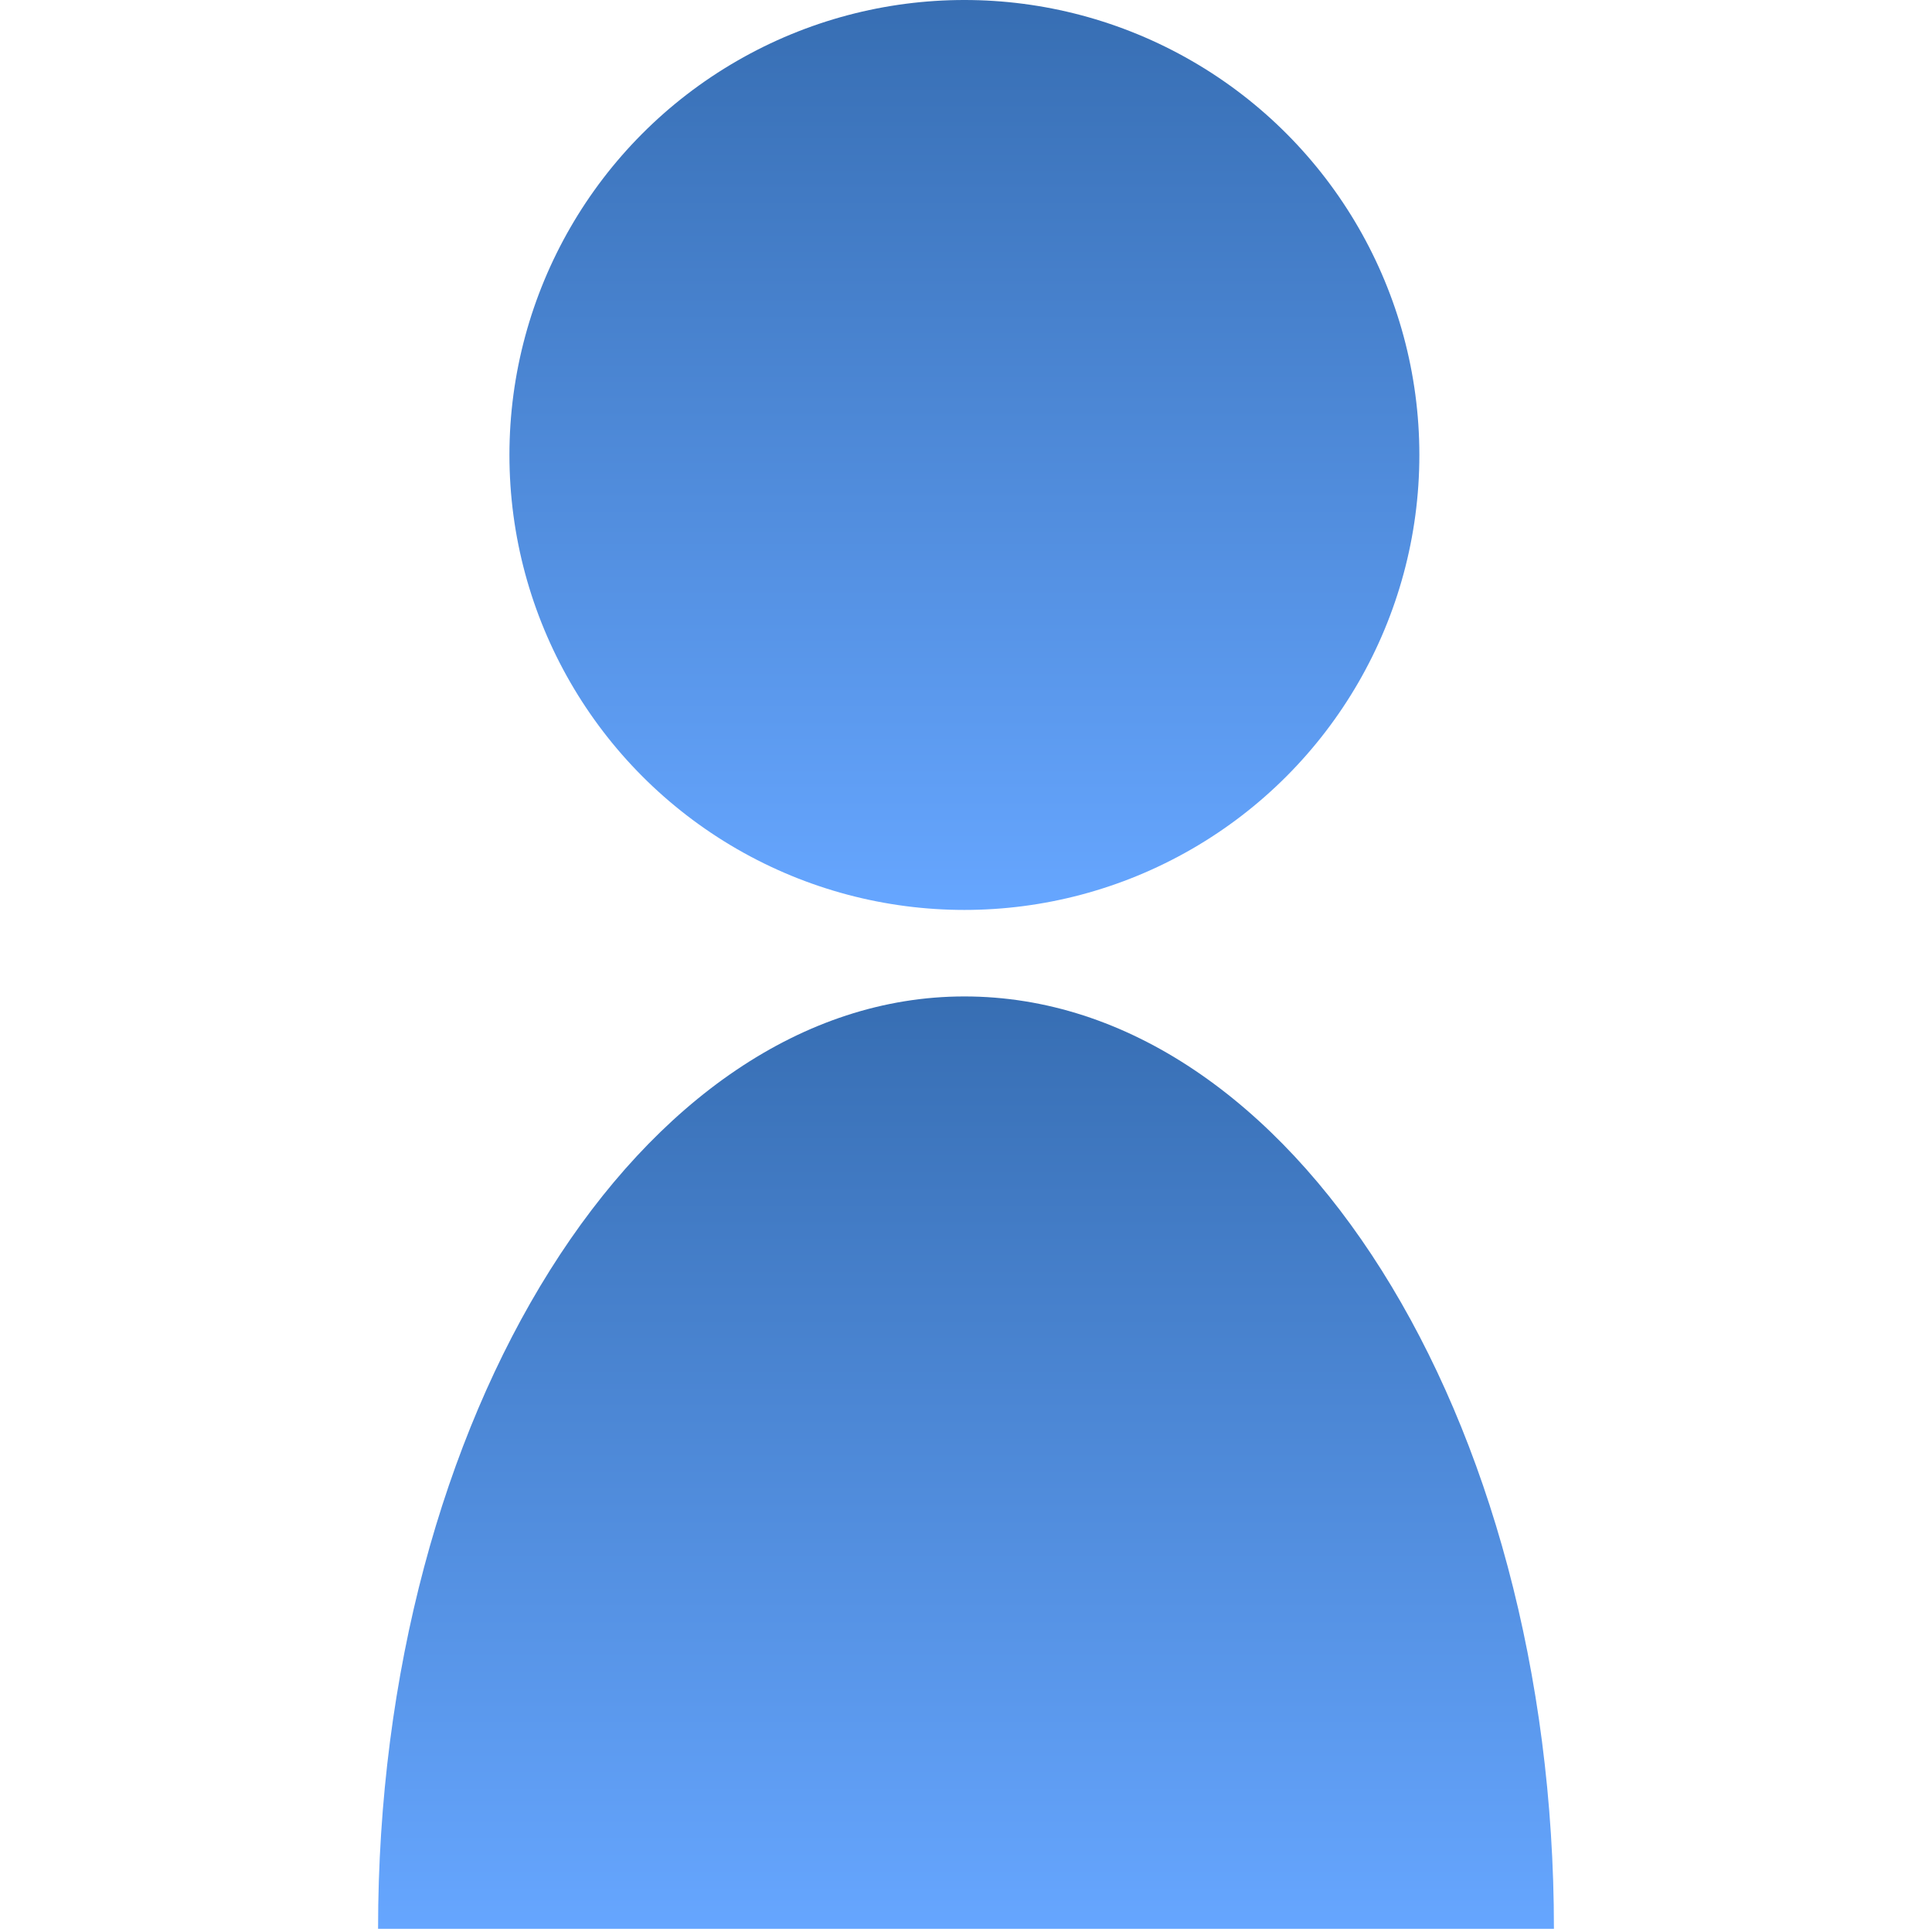 <?xml version="1.0" encoding="utf-8"?>
<!-- Generator: Adobe Illustrator 27.6.1, SVG Export Plug-In . SVG Version: 6.00 Build 0)  -->
<svg version="1.1" id="_レイヤー_1" xmlns="http://www.w3.org/2000/svg" xmlns:xlink="http://www.w3.org/1999/xlink" x="0px"
	 y="0px" viewBox="0 0 60.3 60.3" style="enable-background:new 0 0 60.3 60.3;" xml:space="preserve">
<style type="text/css">
	.st0{fill:url(#SVGID_1_);}
	.st1{fill:url(#SVGID_00000036945918788094685180000001155503151993292161_);}
</style>
<linearGradient id="SVGID_1_" gradientUnits="userSpaceOnUse" x1="30.13" y1="808.275" x2="30.13" y2="779.89" gradientTransform="matrix(1 0 0 1 0 -779.89)">
	<stop  offset="0" style="stop-color:#66A6FF"/>
	<stop  offset="1" style="stop-color:#376EB3"/>
</linearGradient>
<circle class="st0" cx="30.1" cy="14.2" r="14.2"/>
<linearGradient id="SVGID_00000119077389934524892030000004139793667596153732_" gradientUnits="userSpaceOnUse" x1="30.13" y1="840.151" x2="30.13" y2="811.001" gradientTransform="matrix(1 0 0 1 0 -779.89)">
	<stop  offset="0" style="stop-color:#66A6FF"/>
	<stop  offset="1" style="stop-color:#376EB3"/>
</linearGradient>
<path style="fill:url(#SVGID_00000119077389934524892030000004139793667596153732_);" d="M30.1,31.1c-10.1,0-18.3,13.1-18.3,29.1
	h36.7C48.5,44.2,40.3,31.1,30.1,31.1z"/>
</svg>
